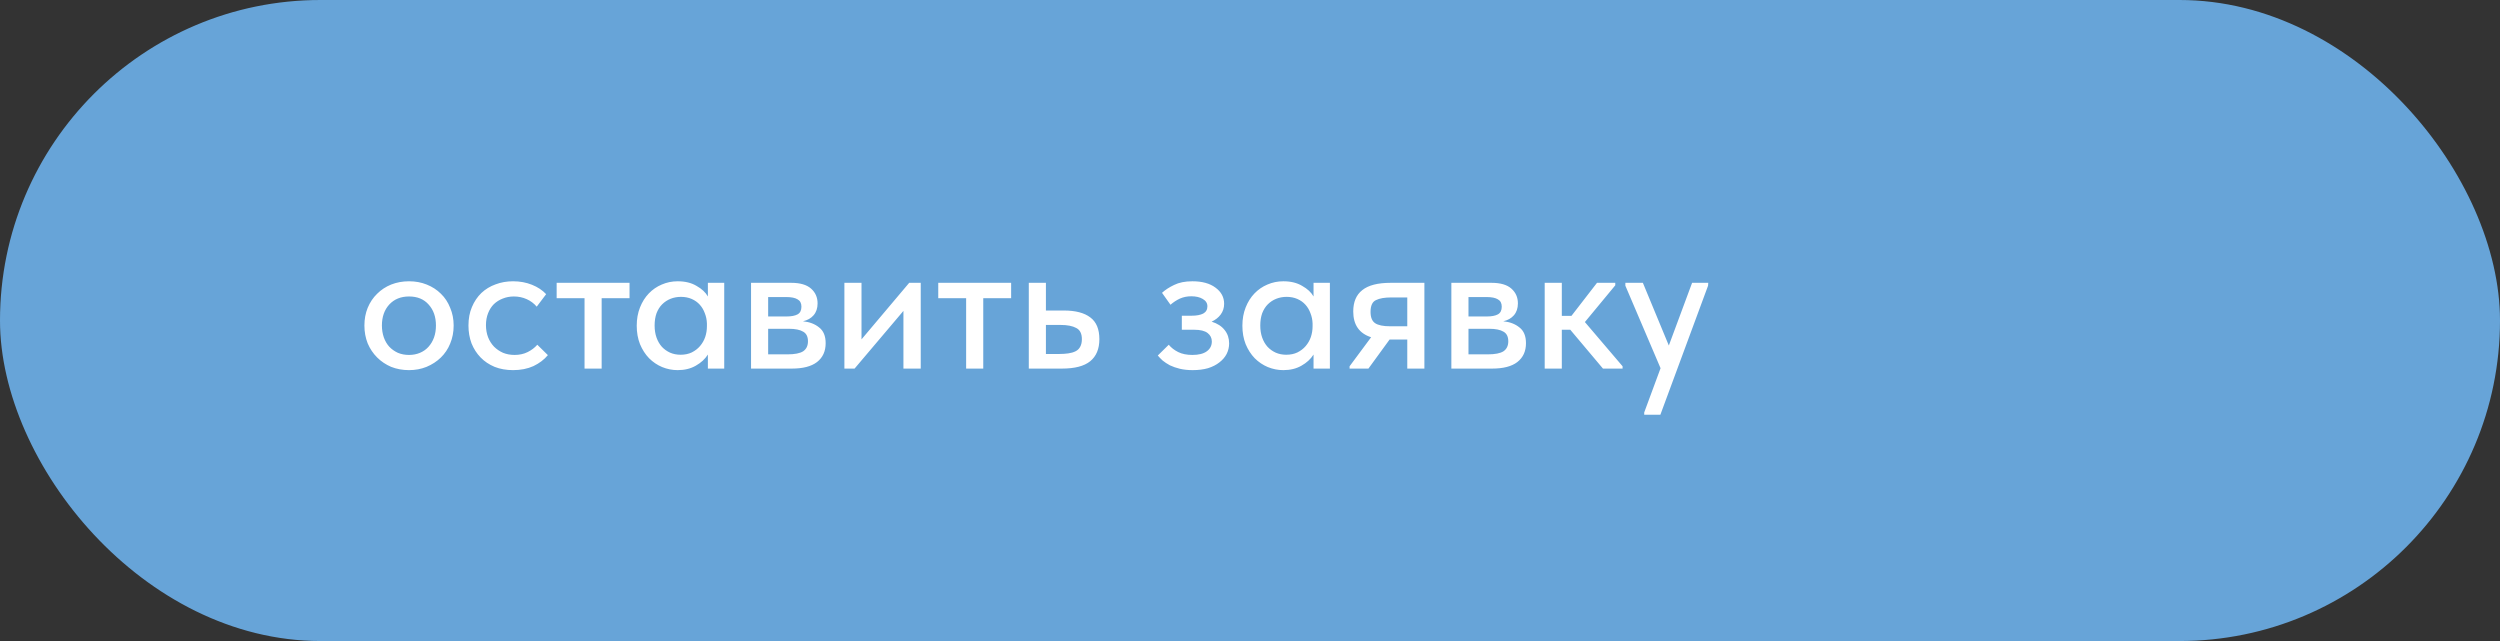 <?xml version="1.0" encoding="UTF-8"?> <svg xmlns="http://www.w3.org/2000/svg" width="156" height="40" viewBox="0 0 156 40" fill="none"><rect x="0" y="0" width="156" height="40" fill="#333333" stroke="none"/> <rect width="156" height="40" rx="20" fill="#67A4D8"></rect> <path d="M25.523 23.096C25.123 23.096 24.752 23.028 24.407 22.892C24.072 22.748 23.779 22.552 23.532 22.304C23.284 22.056 23.087 21.764 22.944 21.428C22.808 21.084 22.739 20.712 22.739 20.312C22.739 19.912 22.808 19.544 22.944 19.208C23.087 18.864 23.284 18.572 23.532 18.332C23.779 18.084 24.072 17.892 24.407 17.756C24.752 17.62 25.123 17.552 25.523 17.552C25.924 17.552 26.291 17.62 26.628 17.756C26.971 17.892 27.267 18.084 27.515 18.332C27.764 18.572 27.956 18.864 28.091 19.208C28.235 19.544 28.308 19.912 28.308 20.312C28.308 20.72 28.235 21.096 28.091 21.44C27.956 21.776 27.759 22.068 27.503 22.316C27.256 22.556 26.959 22.748 26.616 22.892C26.279 23.028 25.916 23.096 25.523 23.096ZM25.523 22.148C25.771 22.148 26 22.104 26.207 22.016C26.416 21.928 26.591 21.804 26.735 21.644C26.887 21.476 27.003 21.28 27.084 21.056C27.163 20.832 27.203 20.584 27.203 20.312C27.203 19.776 27.052 19.34 26.747 19.004C26.451 18.668 26.044 18.5 25.523 18.5C25.012 18.5 24.599 18.668 24.288 19.004C23.983 19.34 23.831 19.776 23.831 20.312C23.831 20.576 23.872 20.824 23.951 21.056C24.032 21.28 24.143 21.472 24.288 21.632C24.439 21.792 24.619 21.92 24.828 22.016C25.035 22.104 25.267 22.148 25.523 22.148ZM32.016 23.096C31.592 23.096 31.208 23.028 30.864 22.892C30.52 22.748 30.228 22.552 29.988 22.304C29.748 22.056 29.56 21.764 29.424 21.428C29.296 21.084 29.232 20.712 29.232 20.312C29.232 19.88 29.304 19.496 29.448 19.16C29.592 18.816 29.788 18.524 30.036 18.284C30.292 18.044 30.588 17.864 30.924 17.744C31.26 17.616 31.624 17.552 32.016 17.552C32.44 17.552 32.832 17.624 33.192 17.768C33.552 17.912 33.848 18.108 34.08 18.356L33.492 19.136C33.324 18.936 33.116 18.78 32.868 18.668C32.62 18.556 32.352 18.5 32.064 18.5C31.816 18.5 31.584 18.544 31.368 18.632C31.16 18.712 30.976 18.828 30.816 18.98C30.664 19.132 30.544 19.32 30.456 19.544C30.368 19.768 30.324 20.016 30.324 20.288C30.324 20.56 30.368 20.812 30.456 21.044C30.544 21.268 30.668 21.464 30.828 21.632C30.988 21.792 31.176 21.92 31.392 22.016C31.608 22.104 31.848 22.148 32.112 22.148C32.416 22.148 32.688 22.088 32.928 21.968C33.168 21.848 33.368 21.696 33.528 21.512L34.188 22.16C33.956 22.44 33.656 22.668 33.288 22.844C32.92 23.012 32.496 23.096 32.016 23.096ZM36.475 18.608H34.735V17.648H39.283V18.608H37.543V23H36.475V18.608ZM42.288 23.096C41.952 23.096 41.628 23.032 41.316 22.904C41.012 22.776 40.74 22.592 40.5 22.352C40.268 22.112 40.08 21.82 39.936 21.476C39.8 21.132 39.732 20.748 39.732 20.324C39.732 19.908 39.8 19.528 39.936 19.184C40.072 18.84 40.256 18.548 40.488 18.308C40.72 18.068 40.988 17.884 41.292 17.756C41.604 17.62 41.936 17.552 42.288 17.552C42.752 17.552 43.144 17.648 43.464 17.84C43.792 18.024 44.028 18.244 44.172 18.5V17.648H45.192V23H44.172V22.124C43.996 22.404 43.744 22.636 43.416 22.82C43.096 23.004 42.72 23.096 42.288 23.096ZM42.468 22.136C42.732 22.136 42.964 22.088 43.164 21.992C43.372 21.888 43.544 21.756 43.68 21.596C43.824 21.428 43.932 21.24 44.004 21.032C44.076 20.816 44.112 20.592 44.112 20.36V20.18C44.104 19.956 44.06 19.744 43.98 19.544C43.908 19.344 43.804 19.168 43.668 19.016C43.532 18.864 43.364 18.744 43.164 18.656C42.964 18.568 42.74 18.524 42.492 18.524C42.26 18.524 42.044 18.564 41.844 18.644C41.644 18.724 41.468 18.84 41.316 18.992C41.172 19.136 41.056 19.32 40.968 19.544C40.888 19.768 40.848 20.024 40.848 20.312C40.848 20.592 40.888 20.844 40.968 21.068C41.048 21.292 41.16 21.484 41.304 21.644C41.448 21.796 41.616 21.916 41.808 22.004C42.008 22.092 42.228 22.136 42.468 22.136ZM46.865 17.648H49.373C49.925 17.648 50.337 17.768 50.609 18.008C50.881 18.248 51.017 18.556 51.017 18.932C51.017 19.236 50.933 19.484 50.765 19.676C50.605 19.86 50.385 19.984 50.105 20.048C50.513 20.088 50.849 20.216 51.113 20.432C51.385 20.64 51.521 20.968 51.521 21.416C51.521 21.92 51.341 22.312 50.981 22.592C50.629 22.864 50.105 23 49.409 23H46.865V17.648ZM47.933 20.516V22.112H49.133C49.589 22.112 49.917 22.048 50.117 21.92C50.317 21.784 50.417 21.576 50.417 21.296C50.417 21.008 50.317 20.808 50.117 20.696C49.917 20.576 49.621 20.516 49.229 20.516H47.933ZM47.933 18.536V19.748H49.073C49.377 19.748 49.609 19.704 49.769 19.616C49.929 19.528 50.009 19.368 50.009 19.136C50.009 18.92 49.929 18.768 49.769 18.68C49.617 18.584 49.381 18.536 49.061 18.536H47.933ZM52.69 17.648H53.758V21.176L56.734 17.648H57.454V23H56.374V19.4L53.326 23H52.69V17.648ZM60.287 18.608H58.547V17.648H63.095V18.608H61.355V23H60.287V18.608ZM64.197 17.648H65.265V19.376H66.381C67.109 19.376 67.661 19.52 68.037 19.808C68.413 20.088 68.601 20.54 68.601 21.164C68.601 21.772 68.409 22.232 68.025 22.544C67.649 22.848 67.061 23 66.261 23H64.197V17.648ZM66.105 22.088C66.305 22.088 66.489 22.076 66.657 22.052C66.833 22.028 66.985 21.984 67.113 21.92C67.241 21.856 67.337 21.764 67.401 21.644C67.473 21.516 67.509 21.356 67.509 21.164C67.509 20.82 67.393 20.588 67.161 20.468C66.929 20.34 66.601 20.276 66.177 20.276H65.265V22.088H66.105ZM74.418 23.096C74.13 23.096 73.866 23.068 73.626 23.012C73.394 22.956 73.186 22.884 73.002 22.796C72.826 22.7 72.674 22.6 72.546 22.496C72.426 22.384 72.326 22.28 72.246 22.184L72.93 21.512C73.082 21.696 73.278 21.848 73.518 21.968C73.758 22.088 74.054 22.148 74.406 22.148C74.798 22.148 75.098 22.072 75.306 21.92C75.514 21.768 75.618 21.564 75.618 21.308C75.618 21.092 75.53 20.916 75.354 20.78C75.178 20.644 74.898 20.576 74.514 20.576H73.746V19.7H74.37C74.666 19.7 74.902 19.656 75.078 19.568C75.254 19.472 75.342 19.32 75.342 19.112C75.342 18.92 75.246 18.768 75.054 18.656C74.87 18.544 74.63 18.488 74.334 18.488C74.078 18.488 73.842 18.536 73.626 18.632C73.418 18.728 73.222 18.856 73.038 19.016L72.51 18.272C72.71 18.088 72.962 17.924 73.266 17.78C73.57 17.628 73.95 17.552 74.406 17.552C75.014 17.552 75.494 17.684 75.846 17.948C76.206 18.212 76.386 18.548 76.386 18.956C76.386 19.212 76.314 19.436 76.17 19.628C76.034 19.812 75.846 19.96 75.606 20.072C75.966 20.184 76.238 20.36 76.422 20.6C76.606 20.832 76.698 21.108 76.698 21.428C76.698 21.66 76.646 21.88 76.542 22.088C76.438 22.288 76.286 22.464 76.086 22.616C75.894 22.768 75.658 22.888 75.378 22.976C75.098 23.056 74.778 23.096 74.418 23.096ZM80.081 23.096C79.745 23.096 79.421 23.032 79.109 22.904C78.805 22.776 78.533 22.592 78.293 22.352C78.061 22.112 77.873 21.82 77.729 21.476C77.593 21.132 77.525 20.748 77.525 20.324C77.525 19.908 77.593 19.528 77.729 19.184C77.865 18.84 78.049 18.548 78.281 18.308C78.513 18.068 78.781 17.884 79.085 17.756C79.397 17.62 79.729 17.552 80.081 17.552C80.545 17.552 80.937 17.648 81.257 17.84C81.585 18.024 81.821 18.244 81.965 18.5V17.648H82.985V23H81.965V22.124C81.789 22.404 81.537 22.636 81.209 22.82C80.889 23.004 80.513 23.096 80.081 23.096ZM80.261 22.136C80.525 22.136 80.757 22.088 80.957 21.992C81.165 21.888 81.337 21.756 81.473 21.596C81.617 21.428 81.725 21.24 81.797 21.032C81.869 20.816 81.905 20.592 81.905 20.36V20.18C81.897 19.956 81.853 19.744 81.773 19.544C81.701 19.344 81.597 19.168 81.461 19.016C81.325 18.864 81.157 18.744 80.957 18.656C80.757 18.568 80.533 18.524 80.285 18.524C80.053 18.524 79.837 18.564 79.637 18.644C79.437 18.724 79.261 18.84 79.109 18.992C78.965 19.136 78.849 19.32 78.761 19.544C78.681 19.768 78.641 20.024 78.641 20.312C78.641 20.592 78.681 20.844 78.761 21.068C78.841 21.292 78.953 21.484 79.097 21.644C79.241 21.796 79.409 21.916 79.601 22.004C79.801 22.092 80.021 22.136 80.261 22.136ZM84.214 22.856L85.558 21.044C84.814 20.804 84.442 20.268 84.442 19.436C84.442 18.844 84.63 18.4 85.006 18.104C85.382 17.8 85.974 17.648 86.782 17.648H88.882V23H87.814V21.188H86.71L85.39 23H84.214V22.856ZM87.814 20.36V18.56H86.818C86.402 18.56 86.082 18.616 85.858 18.728C85.634 18.832 85.522 19.076 85.522 19.46C85.522 19.804 85.618 20.04 85.81 20.168C86.002 20.296 86.314 20.36 86.746 20.36H87.814ZM90.565 17.648H93.073C93.625 17.648 94.037 17.768 94.309 18.008C94.581 18.248 94.717 18.556 94.717 18.932C94.717 19.236 94.633 19.484 94.465 19.676C94.305 19.86 94.085 19.984 93.805 20.048C94.213 20.088 94.549 20.216 94.813 20.432C95.085 20.64 95.221 20.968 95.221 21.416C95.221 21.92 95.041 22.312 94.681 22.592C94.329 22.864 93.805 23 93.109 23H90.565V17.648ZM91.633 20.516V22.112H92.833C93.289 22.112 93.617 22.048 93.817 21.92C94.017 21.784 94.117 21.576 94.117 21.296C94.117 21.008 94.017 20.808 93.817 20.696C93.617 20.576 93.321 20.516 92.929 20.516H91.633ZM91.633 18.536V19.748H92.773C93.077 19.748 93.309 19.704 93.469 19.616C93.629 19.528 93.709 19.368 93.709 19.136C93.709 18.92 93.629 18.768 93.469 18.68C93.317 18.584 93.081 18.536 92.761 18.536H91.633ZM96.389 17.648H97.457V19.712H98.057L99.653 17.648H100.793V17.804L98.897 20.096L101.249 22.856V23H100.025L97.985 20.576H97.457V23H96.389V17.648ZM102.599 25.736L103.619 22.976L101.423 17.828V17.648H102.515L104.135 21.56L105.587 17.648H106.595L106.583 17.828L103.607 25.88H102.599V25.736Z" fill="white"></path> </svg> 